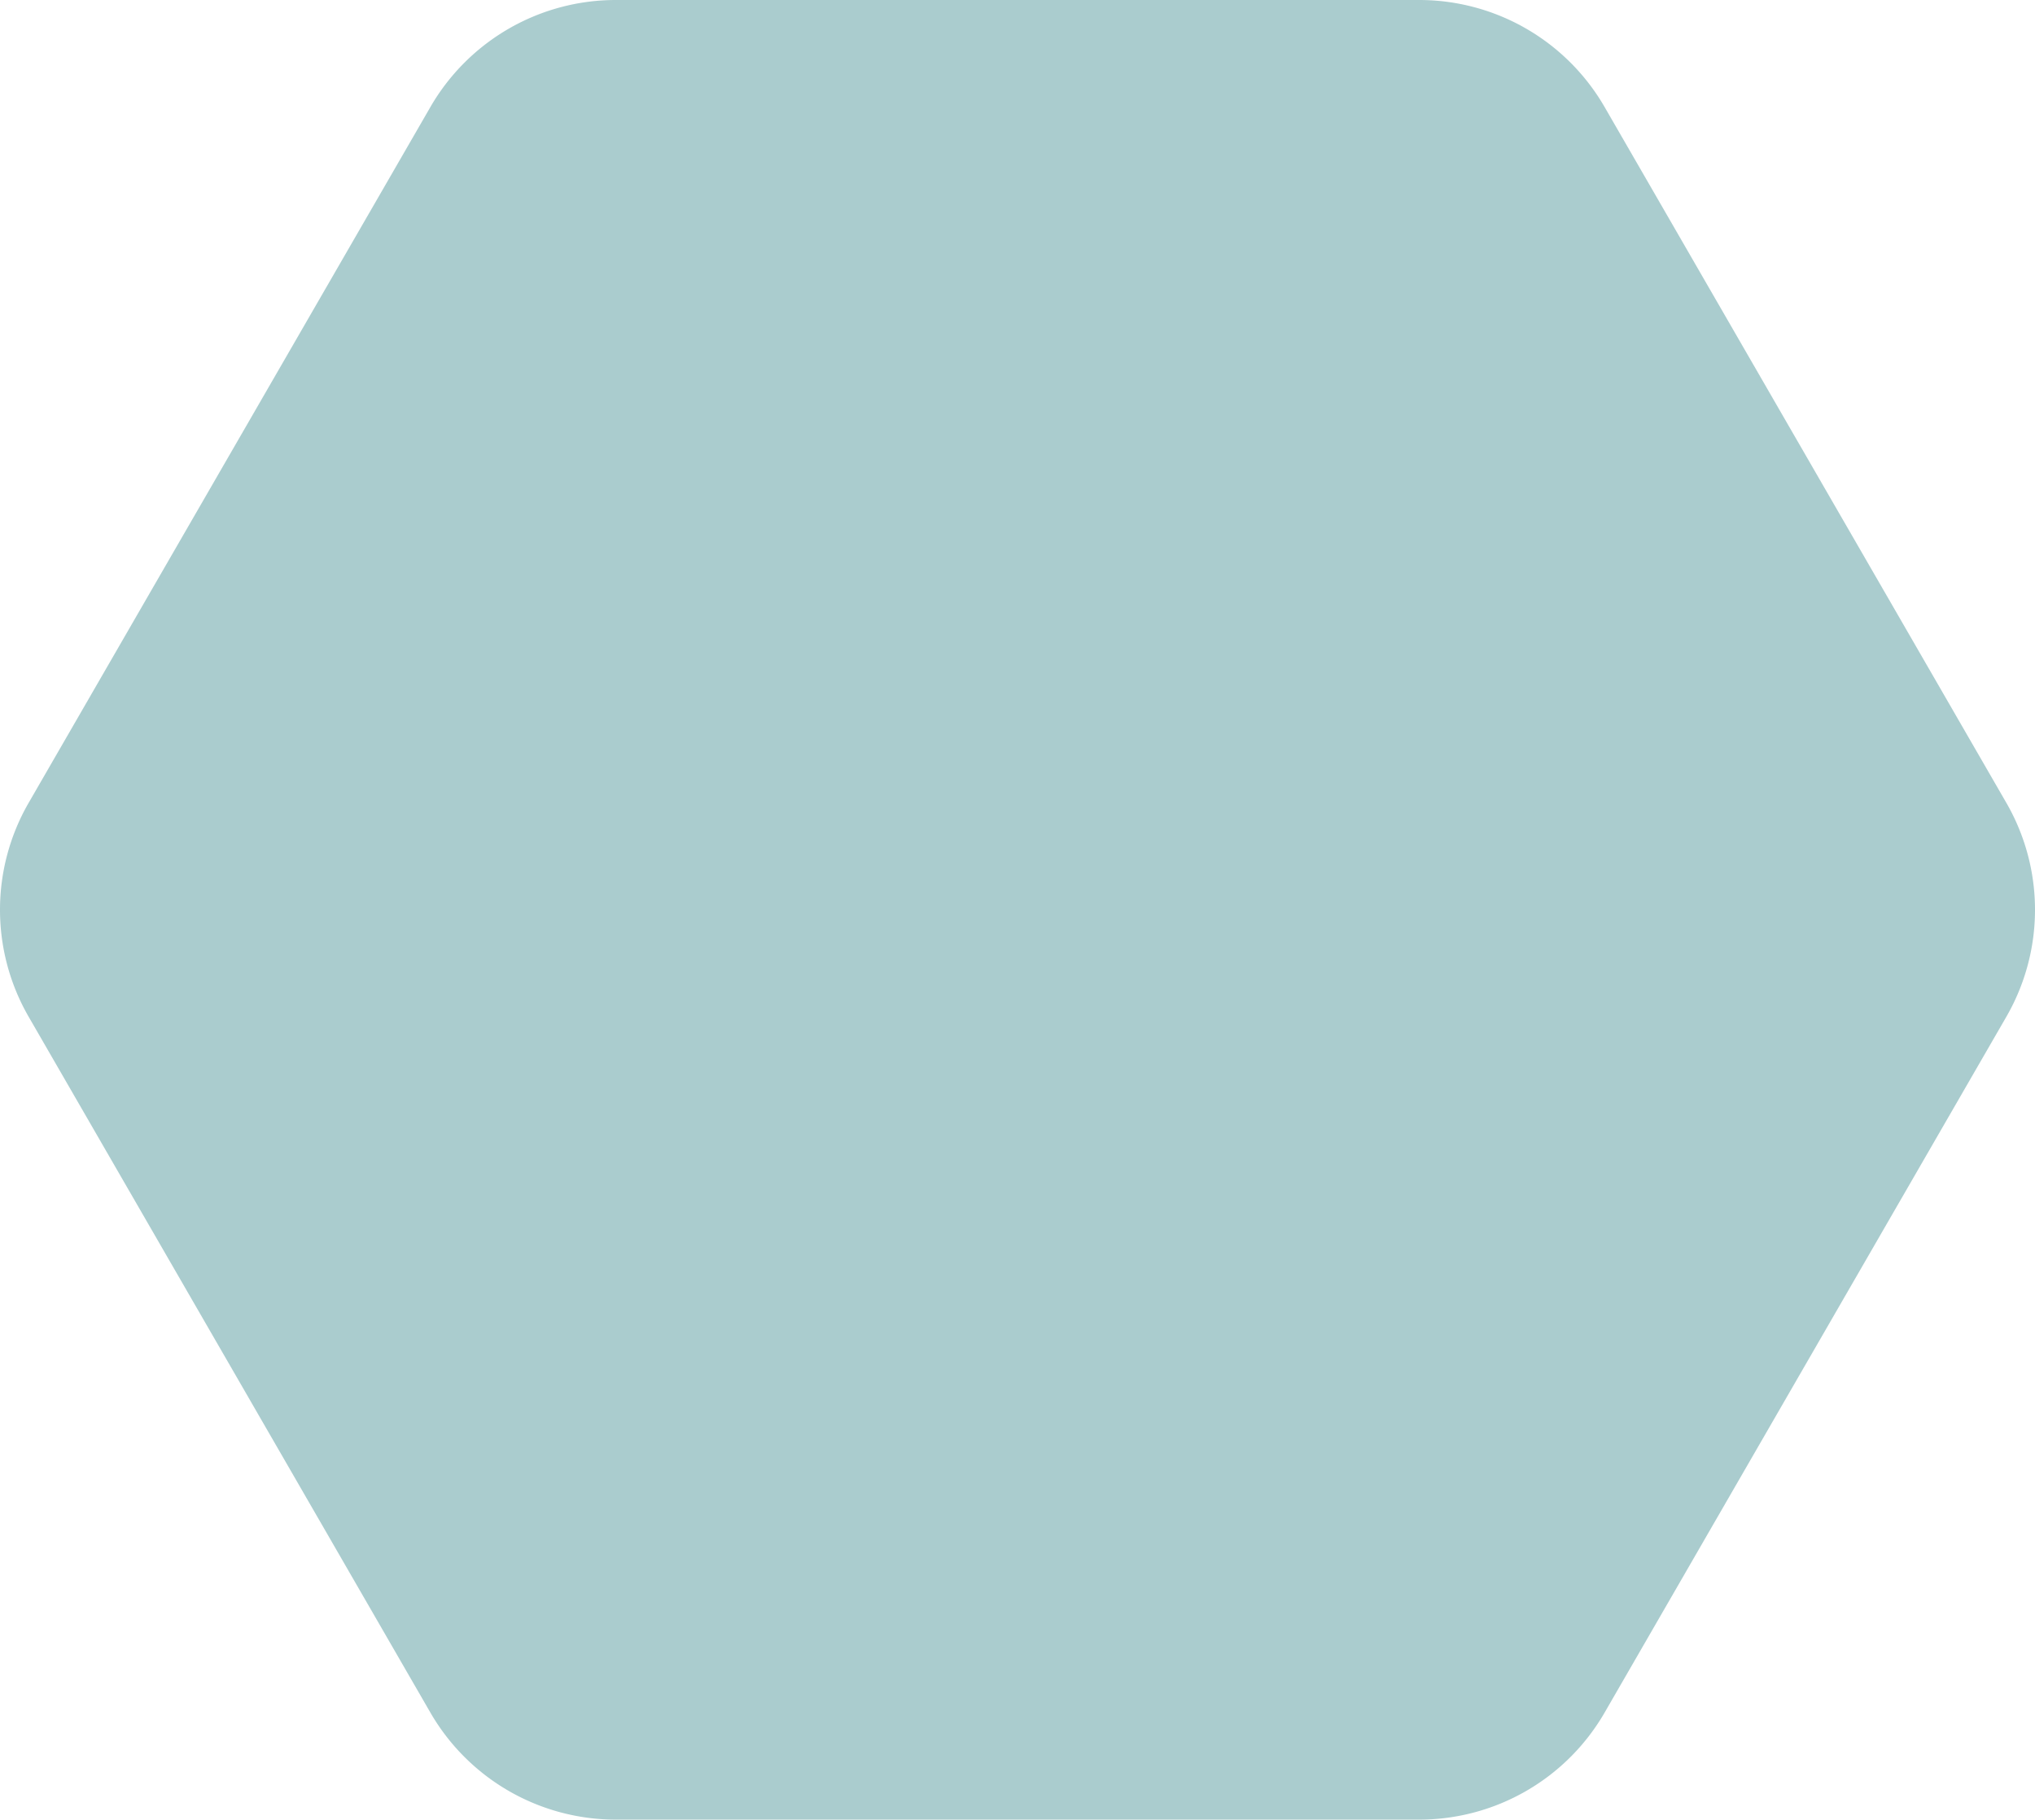 <svg xmlns="http://www.w3.org/2000/svg" width="505.909" height="452.392" viewBox="0 0 505.909 452.392"><g transform="translate(-1313.091 -419.396)"><path d="M352.821,0H153.088a53.227,53.227,0,0,0-46.094,26.613L7.132,199.583a53.2,53.2,0,0,0,0,53.216l99.862,172.98a53.249,53.249,0,0,0,46.094,26.613H352.821a53.248,53.248,0,0,0,46.094-26.613L498.777,252.8a53.2,53.2,0,0,0,0-53.216L398.915,26.613A53.227,53.227,0,0,0,352.821,0" transform="translate(1313.091 419.396)" fill="#479095" opacity="0.46"/></g></svg>